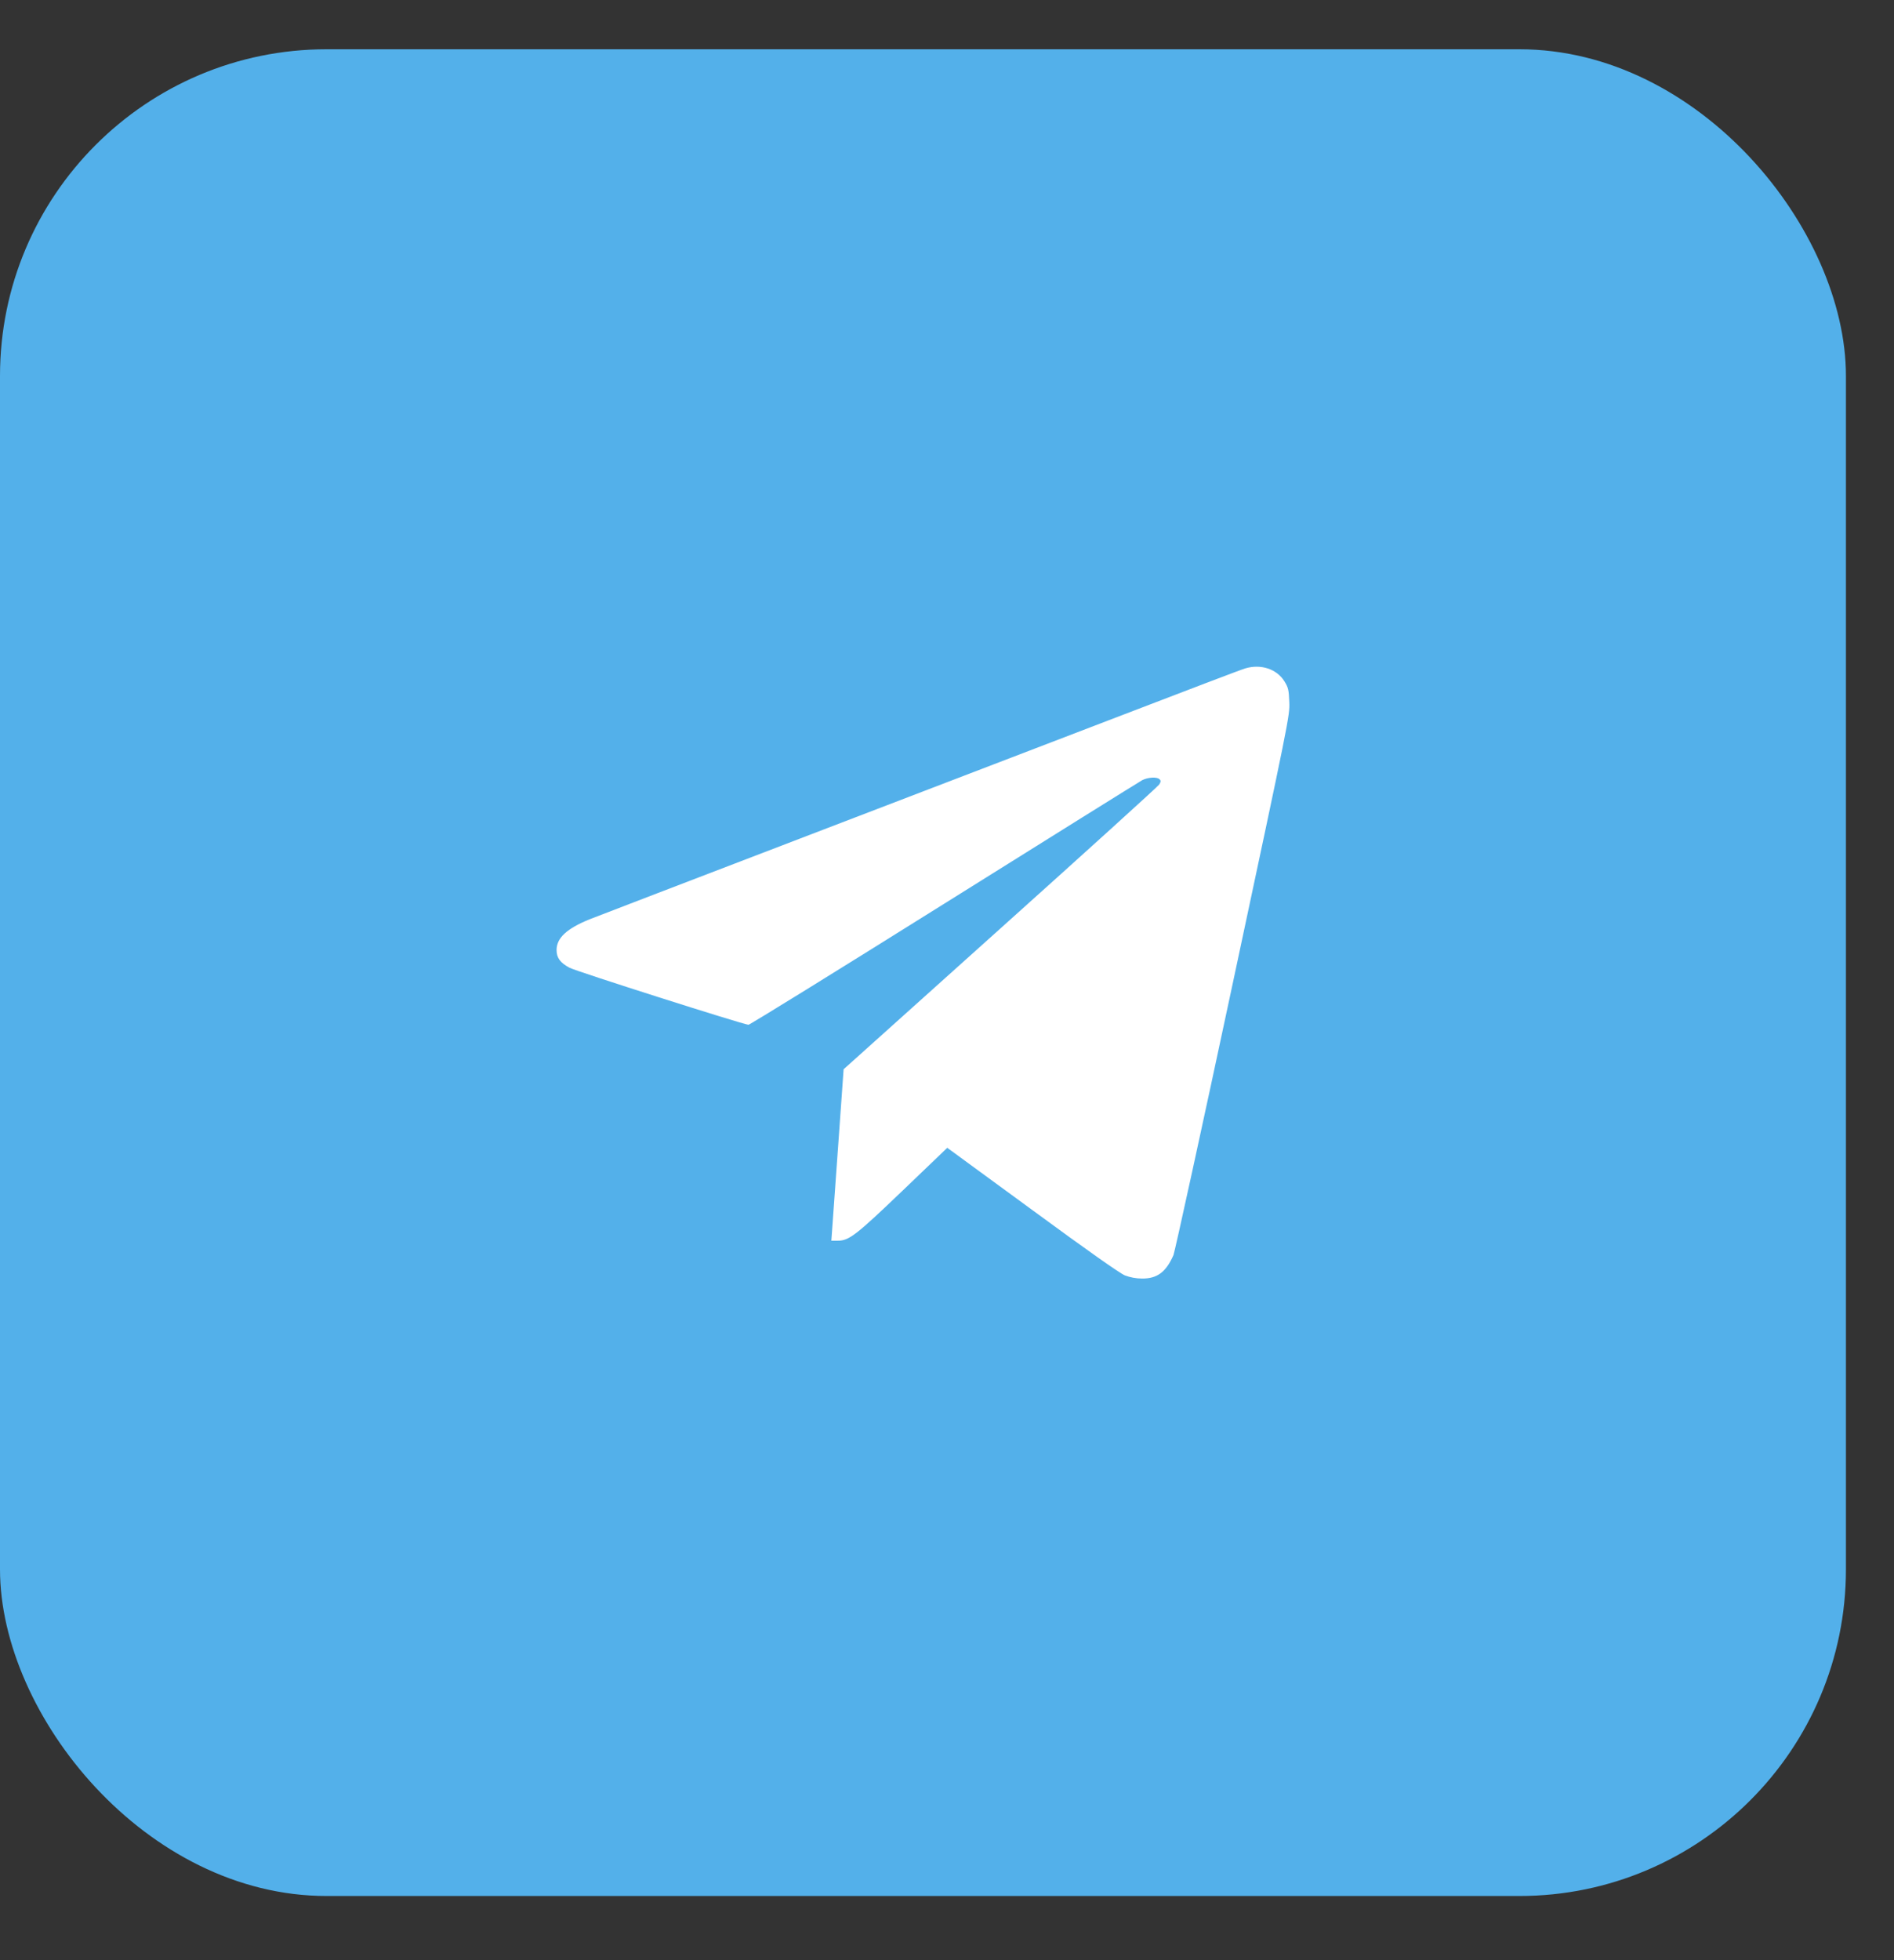 <?xml version="1.0" encoding="UTF-8"?> <svg xmlns="http://www.w3.org/2000/svg" width="29" height="30" viewBox="0 0 29 30" fill="none"><rect x="0" y="0" width="29" height="30" fill="#333333" stroke="none"/><rect y="0.754" width="28.264" height="28.264" rx="5" fill="#53B0EA"></rect><path d="M19.066 10.23C19.011 10.245 18.143 10.576 17.137 10.962C16.131 11.348 13.937 12.188 12.26 12.83C10.583 13.472 9.13 14.029 9.027 14.07C8.68 14.211 8.522 14.355 8.522 14.54C8.522 14.658 8.577 14.735 8.72 14.811C8.816 14.864 11.365 15.675 11.46 15.684C11.477 15.686 12.825 14.853 14.456 13.832C16.085 12.812 17.45 11.962 17.49 11.94C17.577 11.896 17.715 11.887 17.755 11.927C17.777 11.949 17.775 11.964 17.75 12.006C17.733 12.034 16.637 13.027 15.317 14.211L12.917 16.365L12.838 17.474C12.794 18.084 12.751 18.676 12.744 18.785L12.729 18.989H12.825C13.001 18.989 13.104 18.908 13.825 18.218L14.504 17.567L15.804 18.518C16.661 19.147 17.145 19.487 17.224 19.52C17.303 19.55 17.395 19.568 17.487 19.568C17.718 19.57 17.854 19.469 17.968 19.208C17.989 19.154 18.401 17.275 18.879 15.033C19.736 11.013 19.75 10.954 19.741 10.745C19.734 10.557 19.725 10.522 19.666 10.427C19.55 10.239 19.305 10.158 19.066 10.23Z" fill="white"></path></svg> 
